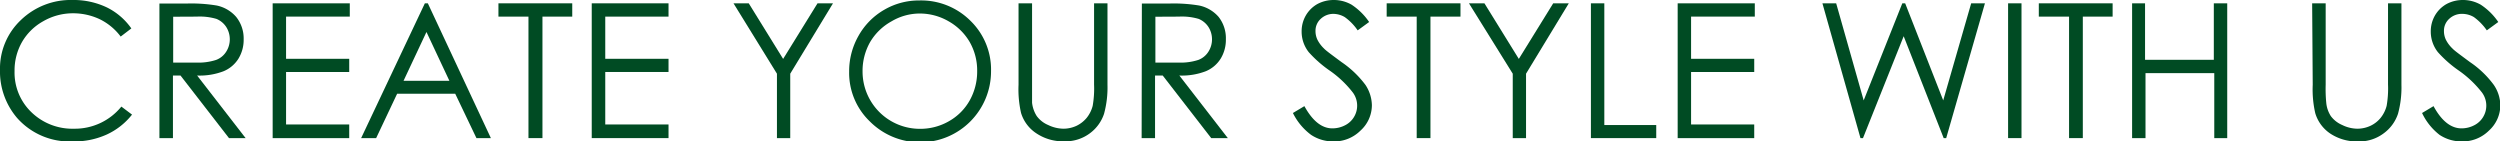 <svg xmlns="http://www.w3.org/2000/svg" width="218.13" height="12.34" viewBox="0 0 218.13 12.34"><defs><style>.a{fill:#004b23;}</style></defs><title>create</title><path class="a" d="M15,4.79a6.75,6.75,0,0,0-3-.65A6.26,6.26,0,0,0,7.48,5.9a5.81,5.81,0,0,0-1.81,4.34,6.23,6.23,0,0,0,1.49,4.19A6.11,6.11,0,0,0,12,16.48,6.88,6.88,0,0,0,15,15.87a6,6,0,0,0,2.19-1.73l-.93-.7a5.22,5.22,0,0,1-4.13,1.93,5.13,5.13,0,0,1-3.72-1.44,4.79,4.79,0,0,1-1.47-3.58,5,5,0,0,1,.66-2.56A4.86,4.86,0,0,1,9.43,6,5.17,5.17,0,0,1,12,5.3a5.44,5.44,0,0,1,2.36.51,5.06,5.06,0,0,1,1.84,1.52l.93-.71A5.67,5.67,0,0,0,15,4.79Z" transform="translate(-5.67 -4.14)"/><path class="a" d="M19.58,16.19h1.18V10.73h.66l4.23,5.46H27.1l-4.23-5.46a5.8,5.8,0,0,0,2.32-.38,2.79,2.79,0,0,0,1.29-1.1,3.14,3.14,0,0,0,.45-1.69,3,3,0,0,0-.65-1.94,3.07,3.07,0,0,0-1.71-1,13.54,13.54,0,0,0-2.65-.17H19.58Zm3.25-10.6a5.16,5.16,0,0,1,1.73.2,1.87,1.87,0,0,1,.84.69,2,2,0,0,1,.32,1.08,2,2,0,0,1-.32,1.1,1.77,1.77,0,0,1-.88.71,5,5,0,0,1-1.74.23l-2,0v-4Z" transform="translate(-5.67 -4.14)"/><path class="a" d="M29.46,16.19h6.68V15H30.63V10.42h5.51V9.27H30.63V5.59h5.56V4.43H29.46Z" transform="translate(-5.67 -4.14)"/><path class="a" d="M42.74,4.43,37.18,16.19h1.31l1.83-3.87h5.07l1.85,3.87H48.5L43,4.43Zm2.14,6.76h-4l2-4.26Z" transform="translate(-5.67 -4.14)"/><path class="a" d="M51.78,5.59v10.6H53V5.59H55.6V4.43H49.16V5.59Z" transform="translate(-5.67 -4.14)"/><path class="a" d="M57.3,16.19H64V15H58.48V10.42H64V9.27H58.48V5.59H64V4.43H57.3Z" transform="translate(-5.67 -4.14)"/><path class="a" d="M73.46,10.57v5.62h1.16V10.57l3.73-6.14H77L74,9.28,71,4.43H69.67Z" transform="translate(-5.67 -4.14)"/><path class="a" d="M82.81,5a6,6,0,0,0-2.23,2.26,6.24,6.24,0,0,0-.82,3.14,5.87,5.87,0,0,0,1.8,4.33,6.19,6.19,0,0,0,10.58-4.38,5.93,5.93,0,0,0-1.79-4.39,6.09,6.09,0,0,0-4.47-1.78A6,6,0,0,0,82.81,5Zm5.63,1a4.92,4.92,0,0,1,1.84,1.81,5,5,0,0,1,.65,2.53,5.16,5.16,0,0,1-.65,2.56,4.75,4.75,0,0,1-1.82,1.82,5,5,0,0,1-2.53.66,5,5,0,0,1-5-5,5.1,5.1,0,0,1,.66-2.57A4.94,4.94,0,0,1,83.46,6a4.84,4.84,0,0,1,2.47-.68A5,5,0,0,1,88.44,6Z" transform="translate(-5.67 -4.14)"/><path class="a" d="M94.54,11.53A9.26,9.26,0,0,0,94.76,14a3.26,3.26,0,0,0,1.36,1.79,4.18,4.18,0,0,0,2.43.68,3.54,3.54,0,0,0,2.24-.72A3.47,3.47,0,0,0,102,14.07a8.77,8.77,0,0,0,.3-2.54V4.43h-1.17v7.1a8.8,8.8,0,0,1-.12,1.84,2.78,2.78,0,0,1-.53,1.06,2.64,2.64,0,0,1-.89.69,2.73,2.73,0,0,1-1.12.25,3.13,3.13,0,0,1-1.34-.32,2.39,2.39,0,0,1-1-.78,2.71,2.71,0,0,1-.41-1.17c0-.2,0-.73,0-1.57V4.43H94.54Z" transform="translate(-5.67 -4.14)"/><path class="a" d="M105.28,16.19h1.17V10.73h.67l4.23,5.46h1.45l-4.23-5.46a5.8,5.8,0,0,0,2.32-.38,2.79,2.79,0,0,0,1.29-1.1,3.14,3.14,0,0,0,.45-1.69A3,3,0,0,0,112,5.62a3.07,3.07,0,0,0-1.71-1,13.54,13.54,0,0,0-2.65-.17h-2.34Zm3.25-10.6a5.16,5.16,0,0,1,1.73.2,1.87,1.87,0,0,1,.84.69,2,2,0,0,1,.32,1.08,2,2,0,0,1-.32,1.1,1.77,1.77,0,0,1-.88.71,5,5,0,0,1-1.74.23l-2,0v-4Z" transform="translate(-5.67 -4.14)"/><path class="a" d="M120.07,15.91a3.47,3.47,0,0,0,1.94.57,3.25,3.25,0,0,0,2.36-.94,3,3,0,0,0,1-2.22,3.32,3.32,0,0,0-.56-1.77,8.67,8.67,0,0,0-2.1-2c-.86-.64-1.36-1-1.52-1.18a2.79,2.79,0,0,1-.58-.78,1.76,1.76,0,0,1-.16-.74,1.4,1.4,0,0,1,.45-1.06A1.61,1.61,0,0,1,122,5.35a2,2,0,0,1,1,.28,4.6,4.6,0,0,1,1.13,1.16l1-.73a5.51,5.51,0,0,0-1.53-1.51,3.12,3.12,0,0,0-1.55-.41,3,3,0,0,0-1.45.36,2.71,2.71,0,0,0-1,1,2.75,2.75,0,0,0-.36,1.4,2.88,2.88,0,0,0,.62,1.79,10.27,10.27,0,0,0,1.83,1.61,9.14,9.14,0,0,1,2,1.89,1.92,1.92,0,0,1-.66,2.88,2.39,2.39,0,0,1-1.11.27c-.92,0-1.73-.65-2.44-1.94l-1,.6A5.26,5.26,0,0,0,120.07,15.91Z" transform="translate(-5.67 -4.14)"/><path class="a" d="M129.28,5.59v10.6h1.2V5.59h2.62V4.43h-6.44V5.59Z" transform="translate(-5.67 -4.14)"/><path class="a" d="M137.66,10.57v5.62h1.16V10.57l3.73-6.14h-1.36l-3,4.85-3-4.85h-1.35Z" transform="translate(-5.67 -4.14)"/><path class="a" d="M144.48,16.19h5.7V15.05h-4.53V4.43h-1.17Z" transform="translate(-5.67 -4.14)"/><path class="a" d="M152.05,16.19h6.68V15h-5.51V10.42h5.51V9.27h-5.51V5.59h5.56V4.43h-6.73Z" transform="translate(-5.67 -4.14)"/><path class="a" d="M168,16.19h.22l3.55-8.89,3.49,8.89h.22l3.38-11.76h-1.2l-2.44,8.47L171.9,4.43h-.25l-3.37,8.47-2.4-8.47h-1.2Z" transform="translate(-5.67 -4.14)"/><path class="a" d="M180.88,16.19h1.17V4.43h-1.17Z" transform="translate(-5.67 -4.14)"/><path class="a" d="M186.2,5.59v10.6h1.2V5.59H190V4.43h-6.44V5.59Z" transform="translate(-5.67 -4.14)"/><path class="a" d="M191.7,16.19h1.17V10.52h6v5.67H200V4.43h-1.17V9.36h-6V4.43H191.7Z" transform="translate(-5.67 -4.14)"/><path class="a" d="M207.46,11.53a9.26,9.26,0,0,0,.22,2.48A3.26,3.26,0,0,0,209,15.8a4.21,4.21,0,0,0,2.43.68,3.54,3.54,0,0,0,2.24-.72,3.47,3.47,0,0,0,1.23-1.69,8.77,8.77,0,0,0,.3-2.54V4.43h-1.17v7.1a8.8,8.8,0,0,1-.12,1.84,2.78,2.78,0,0,1-.53,1.06,2.54,2.54,0,0,1-.89.69,2.73,2.73,0,0,1-1.12.25,3.06,3.06,0,0,1-1.33-.32,2.43,2.43,0,0,1-1-.78,2.58,2.58,0,0,1-.4-1.17,12.38,12.38,0,0,1-.05-1.57V4.43h-1.18Z" transform="translate(-5.67 -4.14)"/><path class="a" d="M218.53,15.91a3.47,3.47,0,0,0,1.94.57,3.25,3.25,0,0,0,2.36-.94,3,3,0,0,0,1-2.22,3.25,3.25,0,0,0-.57-1.77,8.41,8.41,0,0,0-2.09-2c-.86-.64-1.36-1-1.52-1.18a2.79,2.79,0,0,1-.58-.78,1.76,1.76,0,0,1-.16-.74,1.4,1.4,0,0,1,.45-1.06,1.61,1.61,0,0,1,1.16-.44,2,2,0,0,1,1,.28,4.78,4.78,0,0,1,1.13,1.16l1-.73a5.51,5.51,0,0,0-1.53-1.51,3.12,3.12,0,0,0-1.55-.41,3,3,0,0,0-1.45.36,2.71,2.71,0,0,0-1,1,2.75,2.75,0,0,0-.36,1.4,2.88,2.88,0,0,0,.62,1.79,10.27,10.27,0,0,0,1.83,1.61,9.38,9.38,0,0,1,2,1.89,1.92,1.92,0,0,1-.66,2.88,2.39,2.39,0,0,1-1.11.27c-.92,0-1.74-.65-2.44-1.94l-1,.6A5.26,5.26,0,0,0,218.53,15.91Z" transform="translate(-5.67 -4.14)"/></svg>